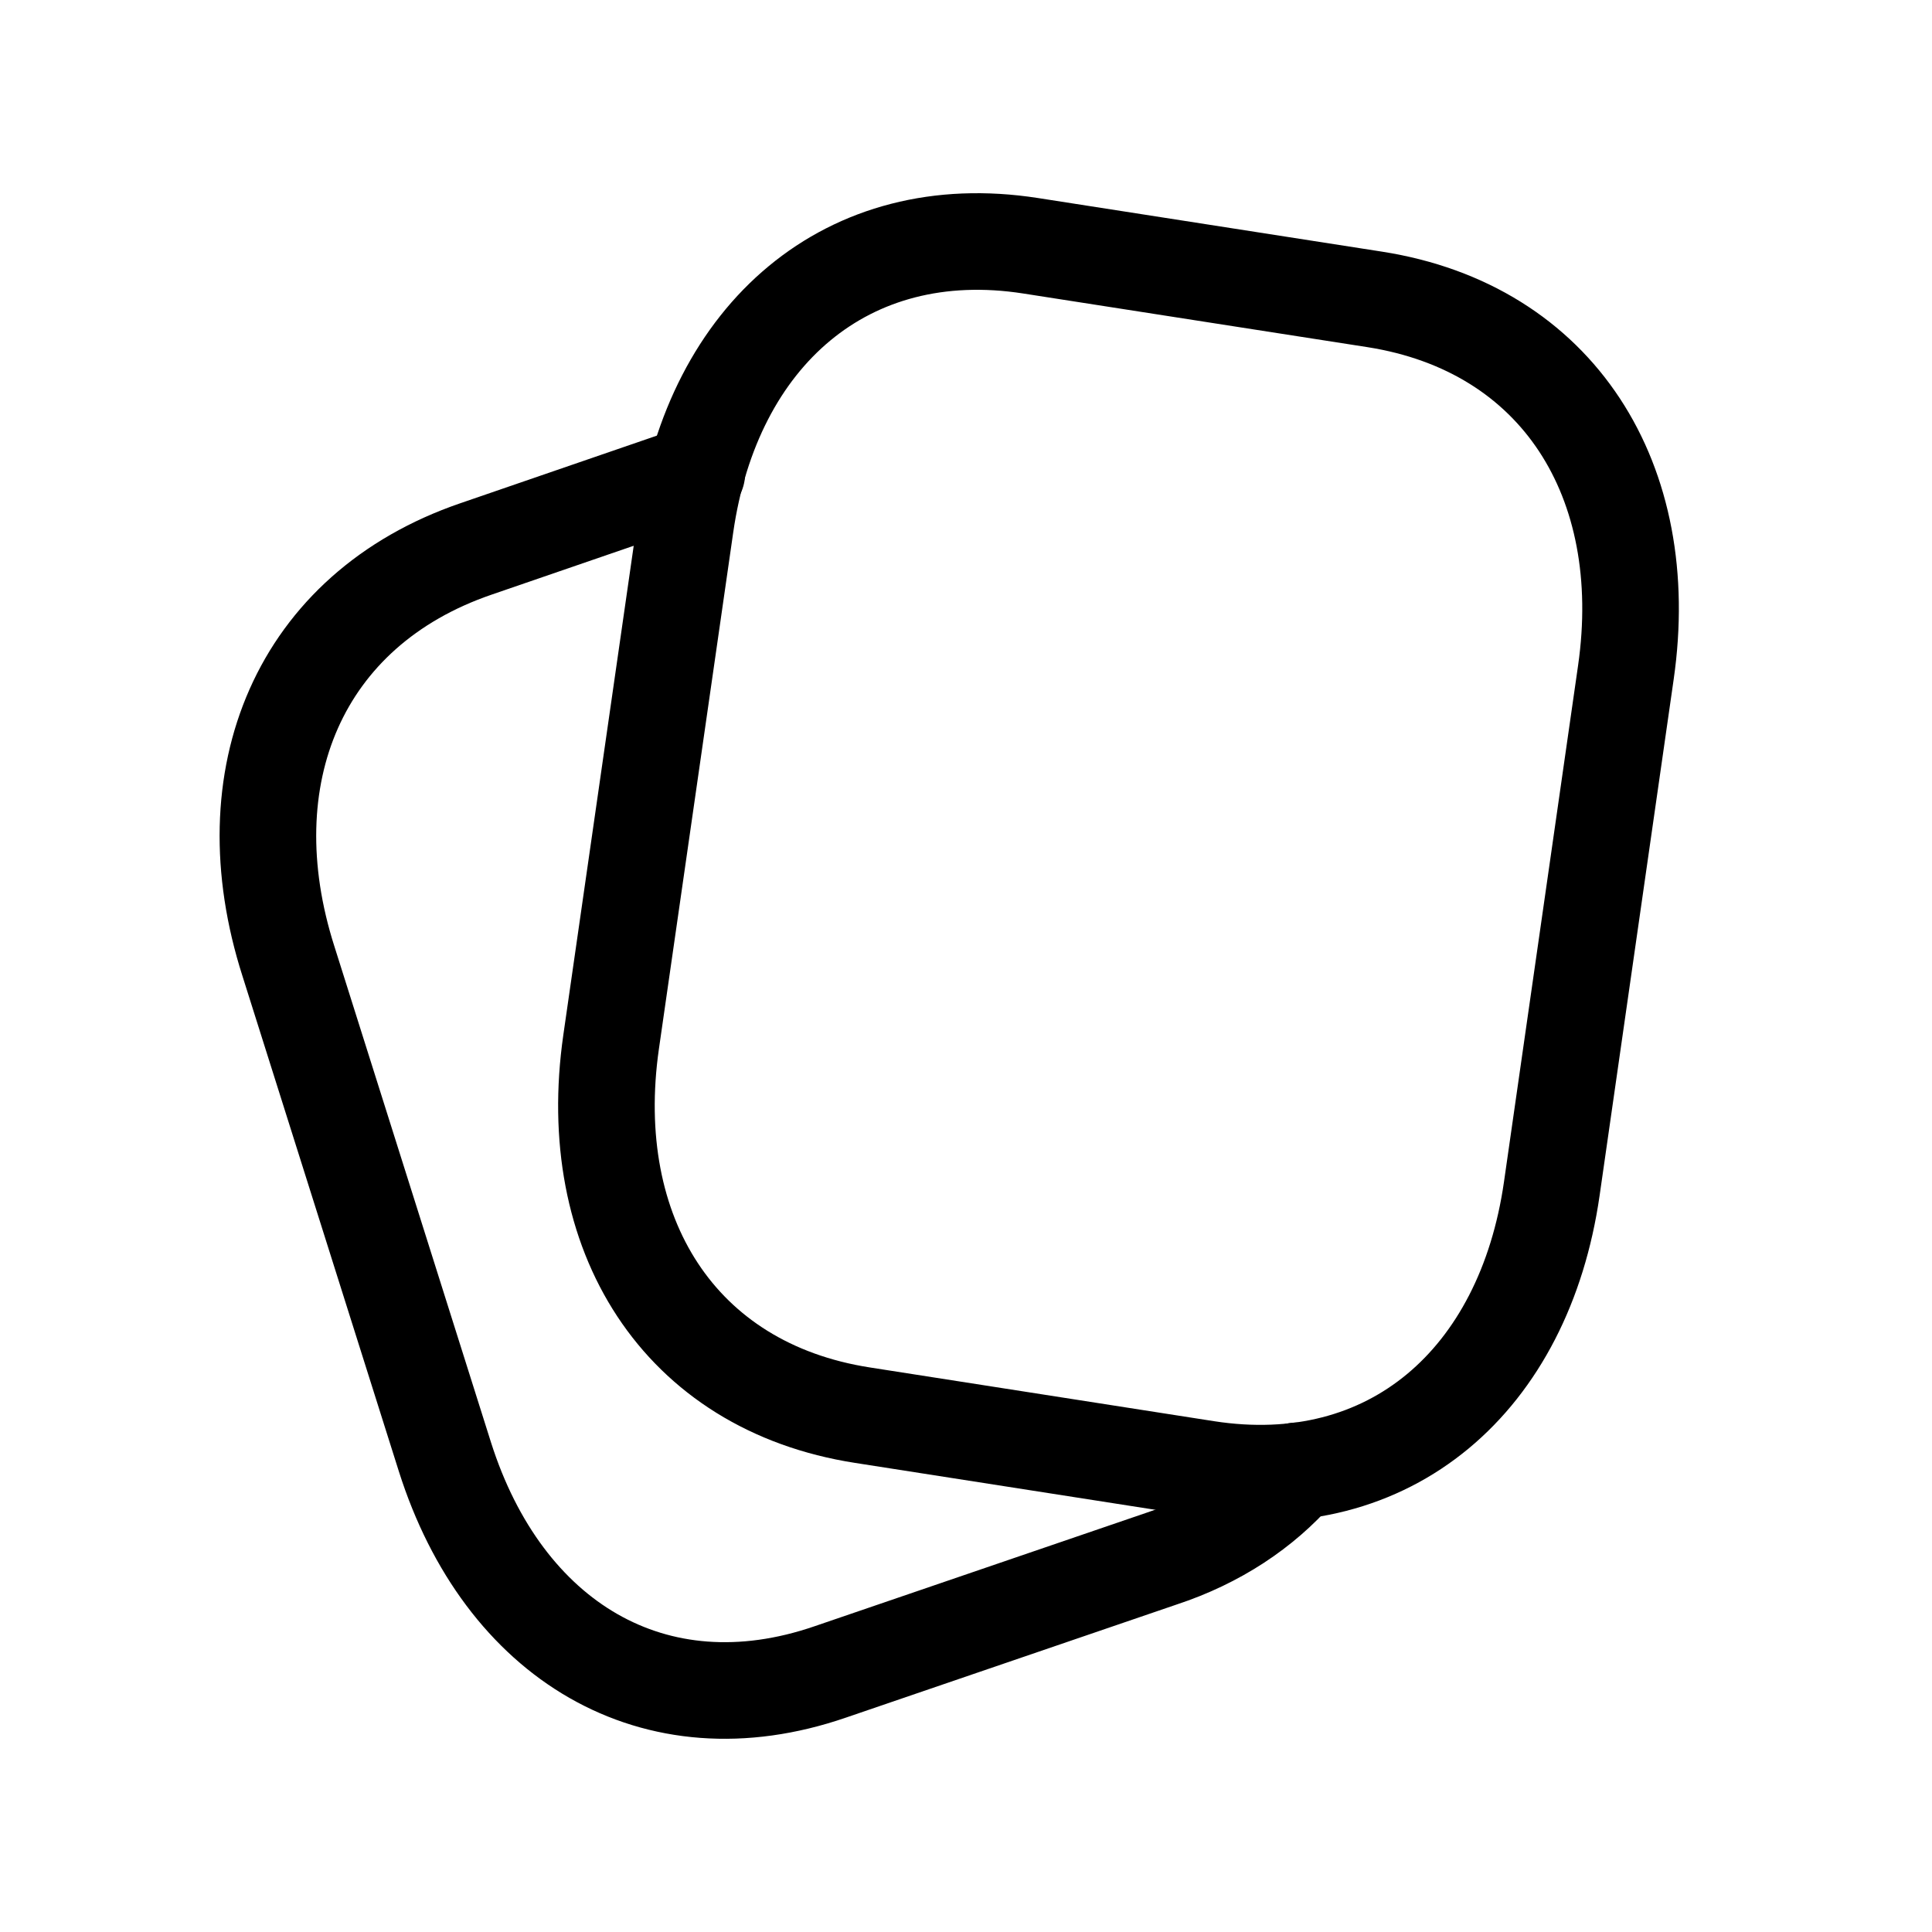 <svg xmlns="http://www.w3.org/2000/svg" width="20" height="20" viewBox="0 0 20 20" fill="none"><path d="M10.668 2.544L14.229 3.099C16.133 3.396 17.116 4.981 16.831 6.961L16.064 12.306C15.779 14.287 14.394 15.502 12.49 15.206L8.929 14.65C7.025 14.354 6.042 12.77 6.326 10.788L7.095 5.443C7.379 3.463 8.77 2.249 10.668 2.544Z" stroke="black" stroke-linecap="round" stroke-linejoin="round"></path><path d="M7.214 4.896L4.926 5.683C3.095 6.311 2.376 8.044 2.986 9.951L4.606 15.082C5.209 16.982 6.771 17.935 8.594 17.308L12.024 16.135C12.598 15.946 13.077 15.628 13.426 15.226" stroke="black" stroke-linecap="round" stroke-linejoin="round"></path></svg>
